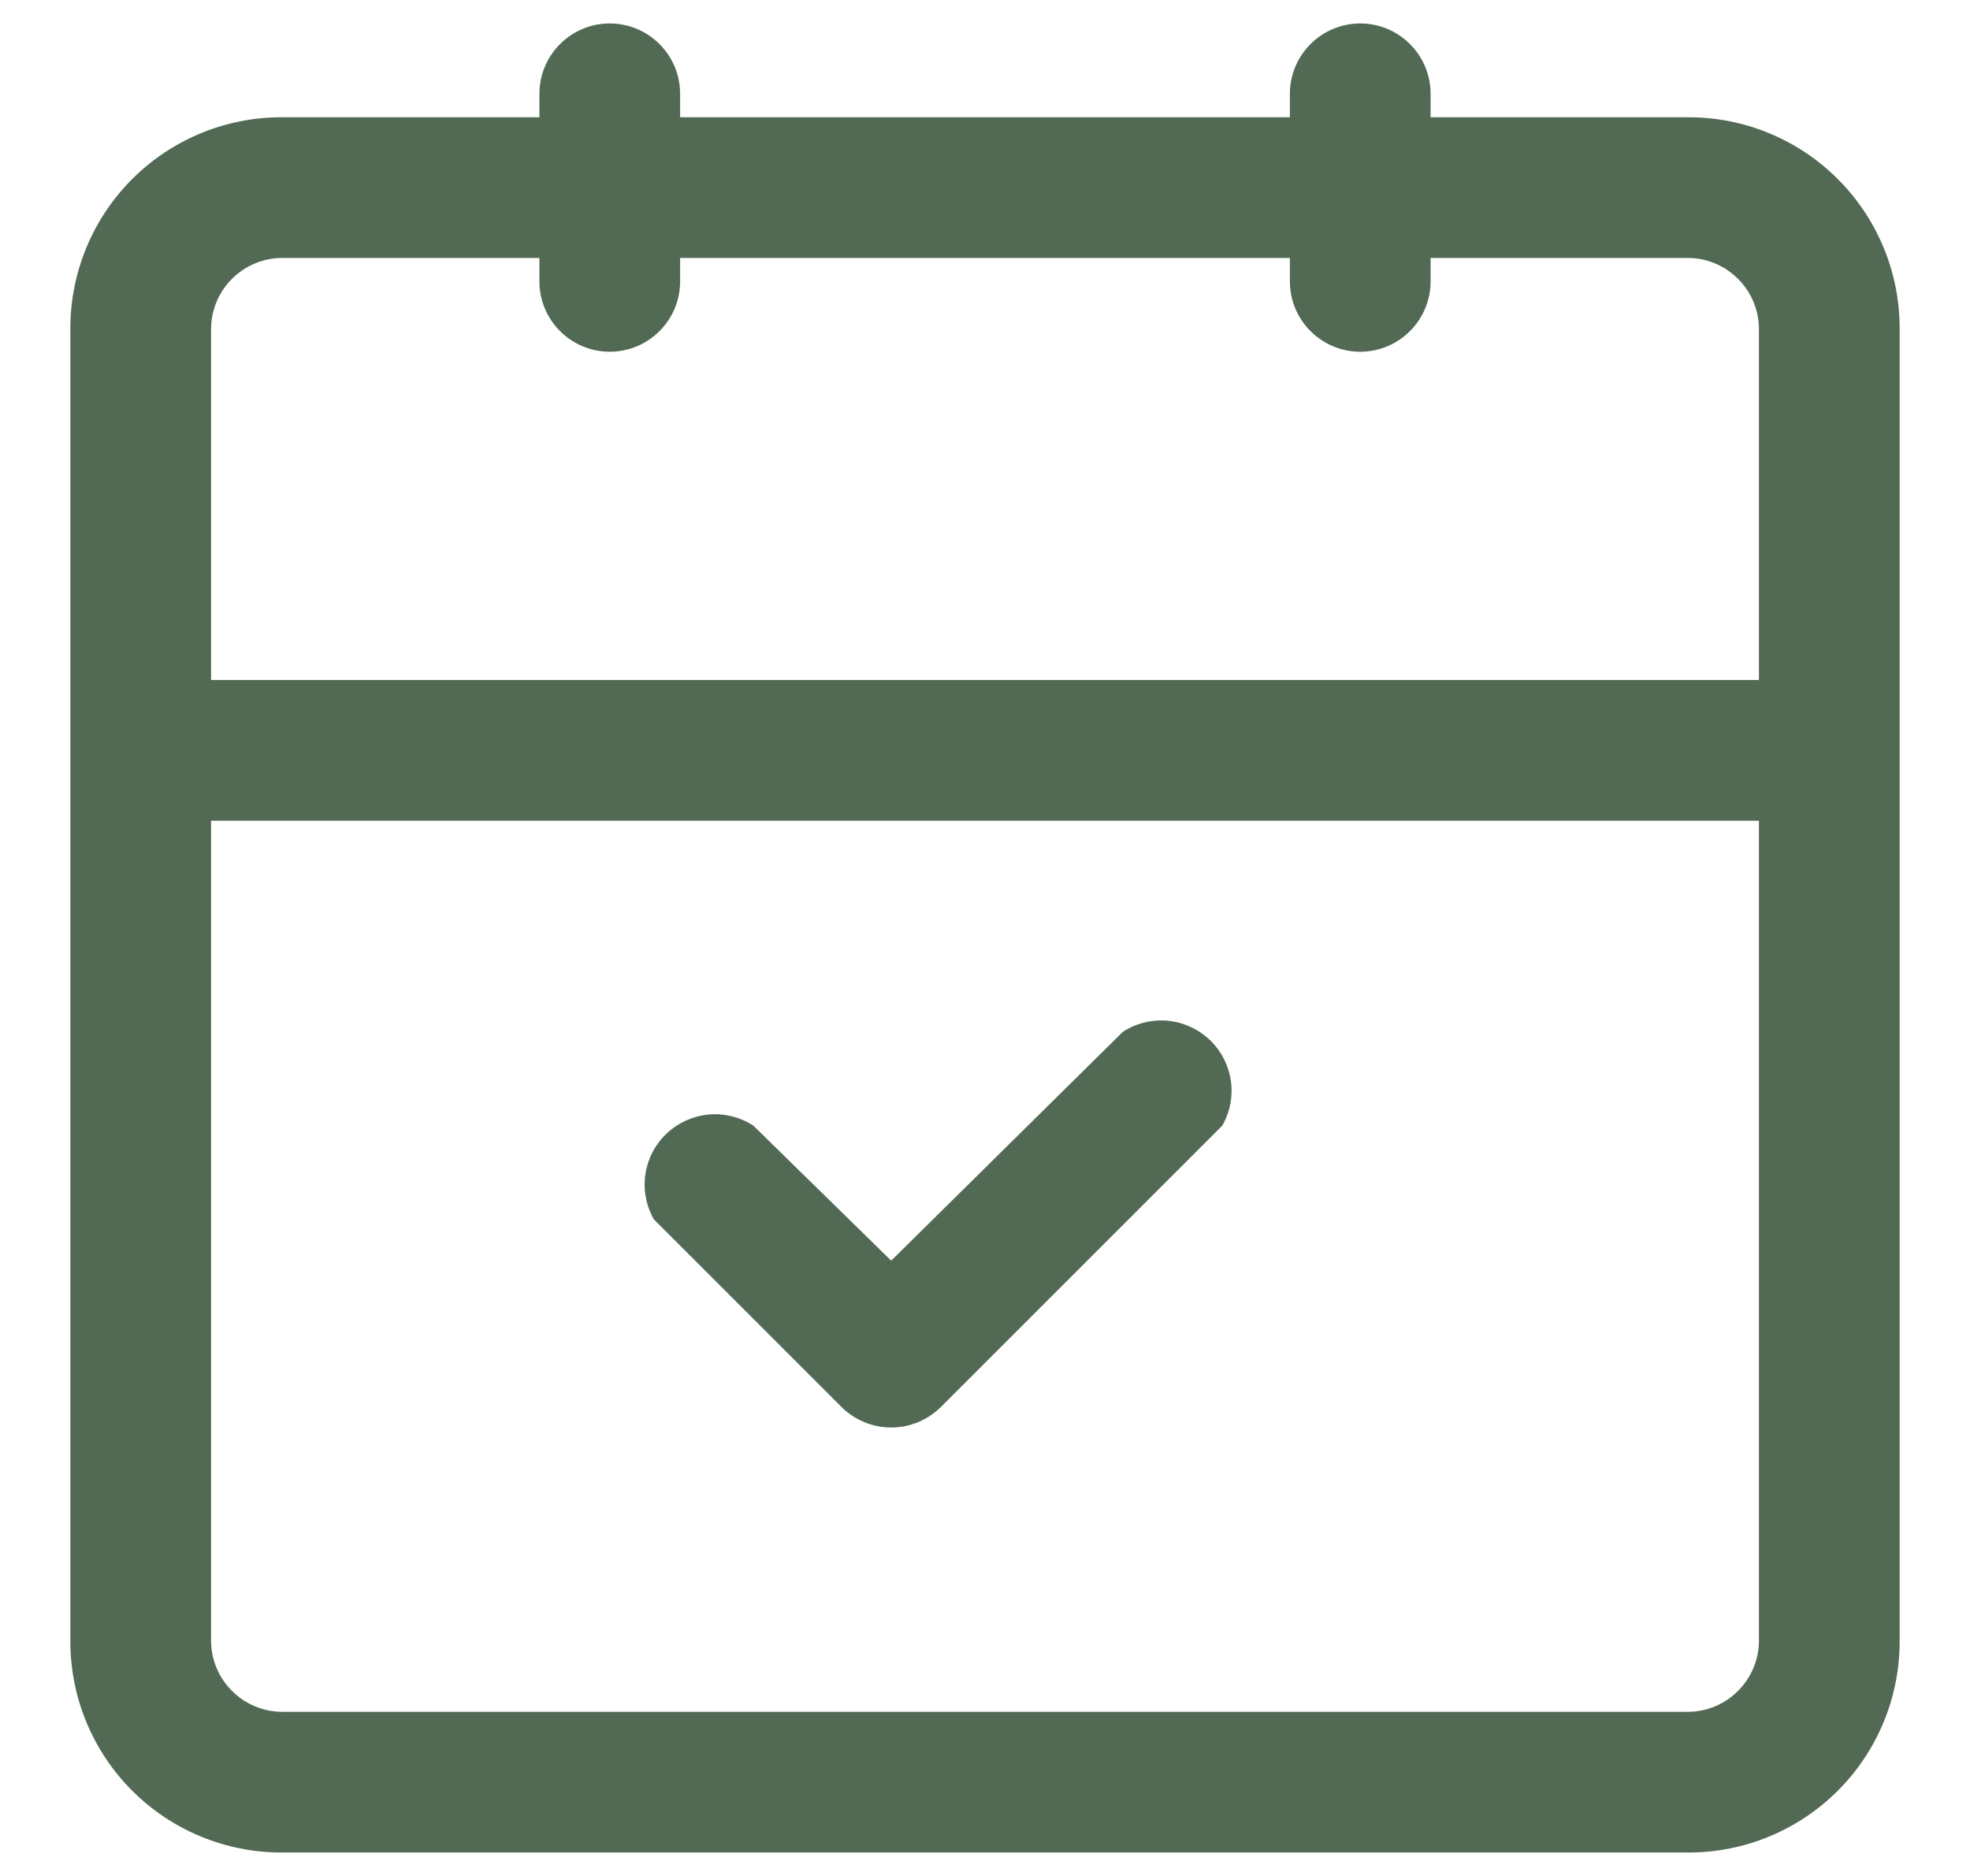 <svg width="21" height="20" viewBox="0 0 21 20" fill="none" xmlns="http://www.w3.org/2000/svg">
<path d="M18 1.25H15.25V1C15.25 0.801 15.171 0.61 15.03 0.47C14.89 0.329 14.699 0.25 14.5 0.25C14.301 0.25 14.11 0.329 13.97 0.47C13.829 0.61 13.75 0.801 13.75 1V1.25H7.25V1C7.25 0.801 7.171 0.61 7.03 0.47C6.89 0.329 6.699 0.25 6.5 0.25C6.301 0.25 6.11 0.329 5.97 0.47C5.829 0.61 5.75 0.801 5.75 1V1.25H3C2.403 1.25 1.831 1.487 1.409 1.909C0.987 2.331 0.75 2.903 0.75 3.5V17.5C0.75 18.097 0.987 18.669 1.409 19.091C1.831 19.513 2.403 19.75 3 19.75H18C18.597 19.75 19.169 19.513 19.591 19.091C20.013 18.669 20.25 18.097 20.25 17.5V3.5C20.25 2.903 20.013 2.331 19.591 1.909C19.169 1.487 18.597 1.25 18 1.25ZM18.75 17.5C18.747 17.698 18.668 17.887 18.527 18.027C18.387 18.168 18.198 18.247 18 18.25H3C2.802 18.247 2.613 18.168 2.473 18.027C2.332 17.887 2.253 17.698 2.25 17.5V8.75H18.75V17.5ZM18.75 7.25H2.25V3.5C2.253 3.302 2.332 3.113 2.473 2.973C2.613 2.832 2.802 2.753 3 2.75H5.75V3C5.75 3.199 5.829 3.39 5.97 3.53C6.11 3.671 6.301 3.75 6.5 3.75C6.699 3.75 6.89 3.671 7.03 3.53C7.171 3.39 7.25 3.199 7.25 3V2.75H13.75V3C13.75 3.199 13.829 3.39 13.97 3.53C14.11 3.671 14.301 3.75 14.5 3.75C14.699 3.75 14.89 3.671 15.03 3.53C15.171 3.39 15.25 3.199 15.25 3V2.75H18C18.198 2.753 18.387 2.832 18.527 2.973C18.668 3.113 18.747 3.302 18.75 3.5V7.25ZM6.97 13C6.887 12.854 6.855 12.684 6.88 12.518C6.905 12.352 6.985 12.199 7.107 12.084C7.23 11.969 7.387 11.898 7.554 11.882C7.721 11.867 7.889 11.909 8.03 12L9.5 13.44L11.97 11C12.111 10.909 12.278 10.867 12.446 10.882C12.613 10.898 12.771 10.969 12.893 11.084C13.015 11.199 13.095 11.352 13.12 11.518C13.145 11.684 13.113 11.854 13.03 12L10.03 15C9.889 15.14 9.699 15.219 9.5 15.219C9.301 15.219 9.111 15.14 8.97 15L6.97 13Z" fill="#526A54"/>
</svg>
